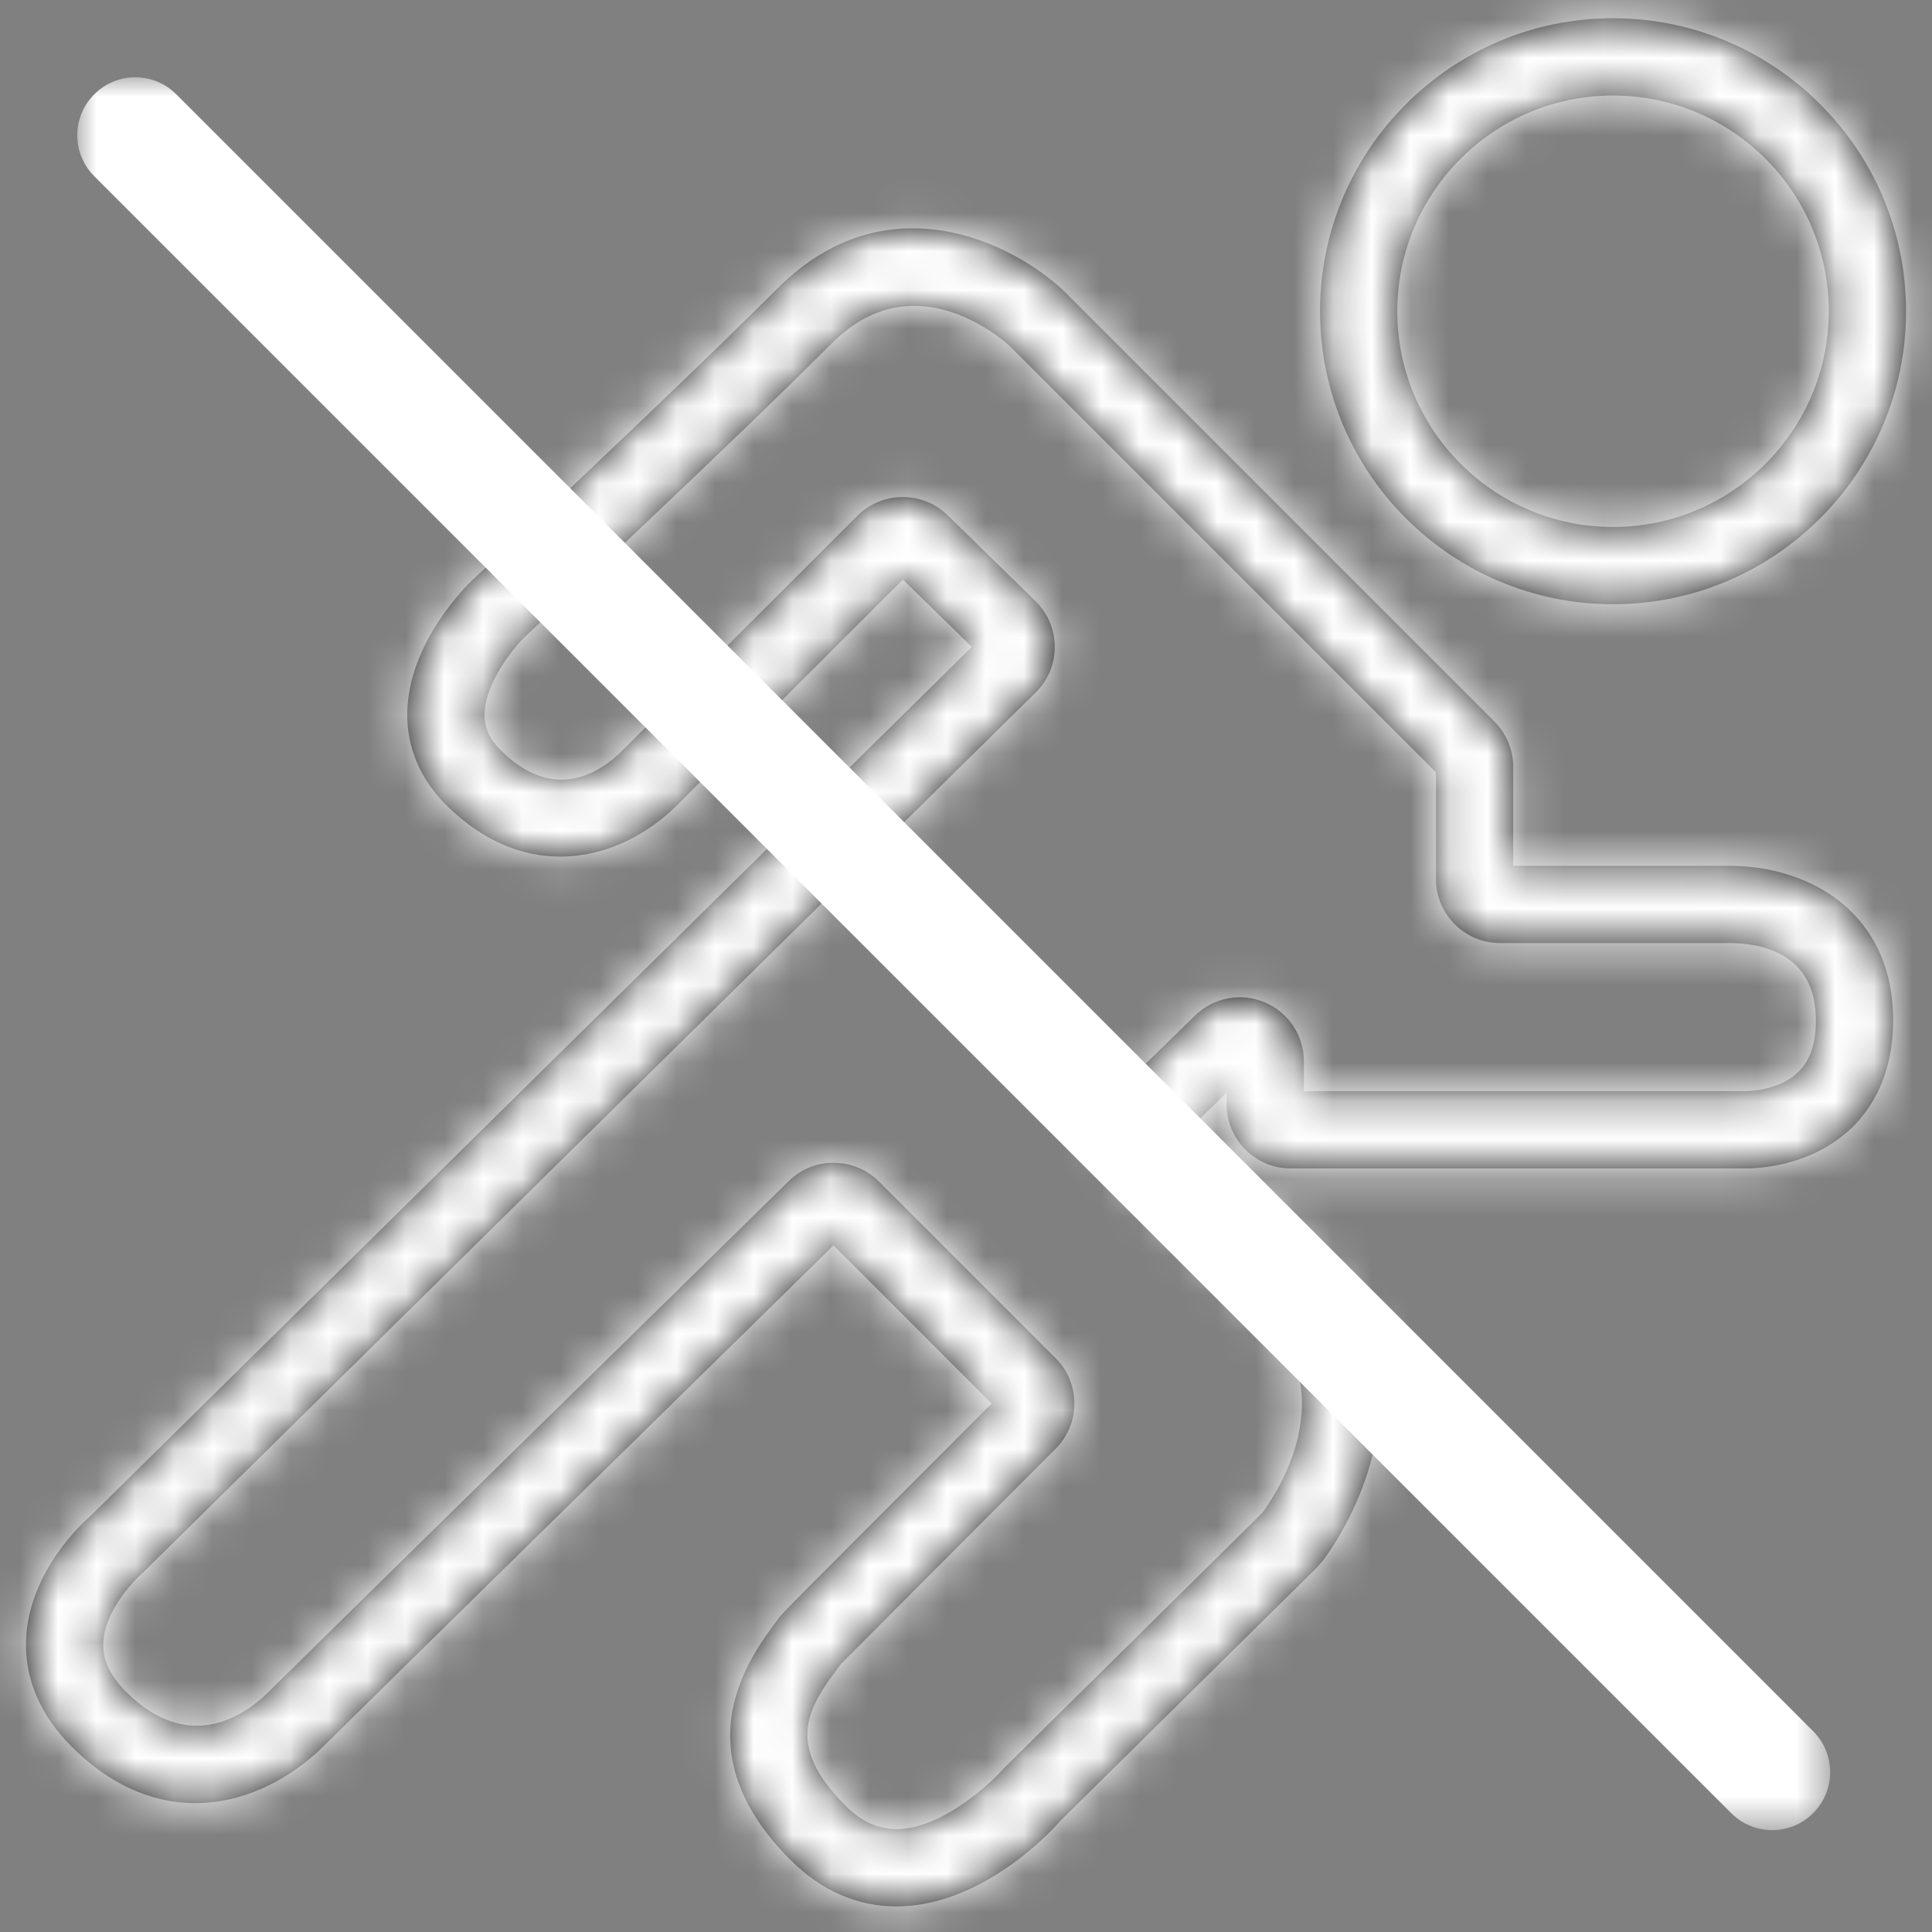 <svg xmlns="http://www.w3.org/2000/svg" xmlns:xlink="http://www.w3.org/1999/xlink" width="50" height="50" viewBox="0 0 50 50">
  <rect x="0" y="0" width="50" height="50" fill="#808080" stroke="none"/>
  <defs>
    <path id="sport@3x-a" d="M46.548,27.735 C46.035,28.242 45.204,28.241 45.162,28.239 L33.745,28.239 L33.745,27.468 C33.745,26.8 33.347,26.2 32.731,25.94 C32.114,25.679 31.408,25.815 30.929,26.281 L29.108,28.058 C28.788,28.369 28.61,28.787 28.607,29.234 C28.604,29.681 28.777,30.102 29.093,30.418 L32.705,34.029 C34.769,36.095 33.015,38.685 32.675,39.145 L25.99,45.751 C25.616,46.179 24.397,47.298 23.255,47.337 C22.751,47.349 22.305,47.155 21.88,46.73 C20.244,45.096 20.973,44.121 21.745,43.089 L21.764,43.063 C22.154,42.667 25.247,39.571 27.32,37.495 C27.967,36.849 27.967,35.797 27.32,35.15 L22.747,30.577 C22.107,29.937 21.062,29.929 20.418,30.561 C20.291,30.685 7.698,43.04 6.955,43.782 C6.399,44.337 4.927,45.447 3.262,43.782 C2.851,43.37 2.657,42.96 2.672,42.527 C2.698,41.745 3.386,40.976 3.698,40.701 L26.802,17.923 C27.123,17.607 27.298,17.186 27.297,16.737 C27.296,16.289 27.118,15.869 26.797,15.555 L24.524,13.333 C23.879,12.703 22.834,12.706 22.195,13.343 L16.122,19.409 C15.531,20.003 14.332,20.789 12.952,19.41 C12.668,19.125 12.536,18.834 12.539,18.492 C12.546,17.666 13.311,16.745 13.593,16.471 C13.644,16.424 18.688,11.724 21.536,8.877 C23.638,6.775 25.903,8.748 26.128,8.953 L37.162,19.987 L37.162,22.748 C37.162,23.662 37.905,24.406 38.82,24.406 L44.745,24.406 C45.586,24.406 46.995,24.666 46.995,26.406 C46.995,27.003 46.849,27.438 46.548,27.735 Z M44.745,22.406 L39.162,22.406 L39.162,19.845 C39.162,19.408 38.984,18.98 38.676,18.673 L27.52,7.517 C26.19,6.269 22.933,4.653 20.122,7.463 C17.299,10.285 12.28,14.961 12.221,15.016 C12.051,15.178 10.56,16.654 10.539,18.465 C10.529,19.344 10.875,20.16 11.538,20.824 C13.609,22.895 16.043,22.317 17.536,20.824 L23.367,14.999 L25.151,16.742 L2.344,39.23 C2.181,39.37 0.742,40.653 0.674,42.442 C0.635,43.437 1.042,44.39 1.848,45.196 C3.361,46.709 4.865,46.787 5.859,46.583 C7.131,46.325 8.038,45.528 8.369,45.196 C8.982,44.584 18.078,35.658 21.572,32.23 L25.664,36.323 C20.265,41.727 20.257,41.738 20.143,41.891 C19.383,42.907 17.605,45.285 20.466,48.144 C21.248,48.927 22.19,49.338 23.197,49.338 C23.242,49.338 23.287,49.337 23.333,49.336 C25.547,49.254 27.309,47.284 27.448,47.117 L34.078,40.57 L34.244,40.381 C34.578,39.933 37.418,35.914 34.119,32.615 L30.752,29.248 L31.745,28.279 L31.745,28.581 C31.745,29.495 32.489,30.239 33.404,30.239 L45.133,30.239 C45.304,30.243 46.823,30.256 47.933,29.178 C48.418,28.707 48.995,27.844 48.995,26.406 C48.995,23.643 46.861,22.406 44.745,22.406 L44.745,22.406 Z M41.745,2.472 C44.824,2.472 47.329,4.977 47.329,8.055 C47.329,11.134 44.824,13.638 41.745,13.638 C38.667,13.638 36.162,11.134 36.162,8.055 C36.162,4.977 38.667,2.472 41.745,2.472 Z M41.745,15.638 C45.927,15.638 49.329,12.237 49.329,8.055 C49.329,3.874 45.927,0.472 41.745,0.472 C37.564,0.472 34.162,3.874 34.162,8.055 C34.162,12.237 37.564,15.638 41.745,15.638 L41.745,15.638 Z"/>
    <polygon id="sport@3x-c" points="0 0 45.363 0 45.363 45.363 0 45.363"/>
  </defs>
  <g fill="none" fill-rule="evenodd">
    <mask id="sport@3x-b" fill="#fff">
      <use xlink:href="#sport@3x-a"/>
    </mask>
    <use fill="#1A1919" xlink:href="#sport@3x-a"/>
    <g mask="url(#sport@3x-b)">
      <rect width="50" height="50" fill="#FFF"/>
      <path stroke="#979797"/>
    </g>
    <g transform="translate(2 2)">
      <mask id="sport@3x-d" fill="#fff">
        <use xlink:href="#sport@3x-c"/>
      </mask>
      <path fill="#FFF" d="M42.803,44.924 L0.44,2.561 C-0.146,1.975 -0.146,1.026 0.44,0.44 C1.026,-0.146 1.975,-0.146 2.561,0.44 L44.924,42.803 C45.51,43.389 45.51,44.338 44.924,44.924 C44.338,45.51 43.389,45.51 42.803,44.924" mask="url(#sport@3x-d)"/>
    </g>
  </g>
</svg>
